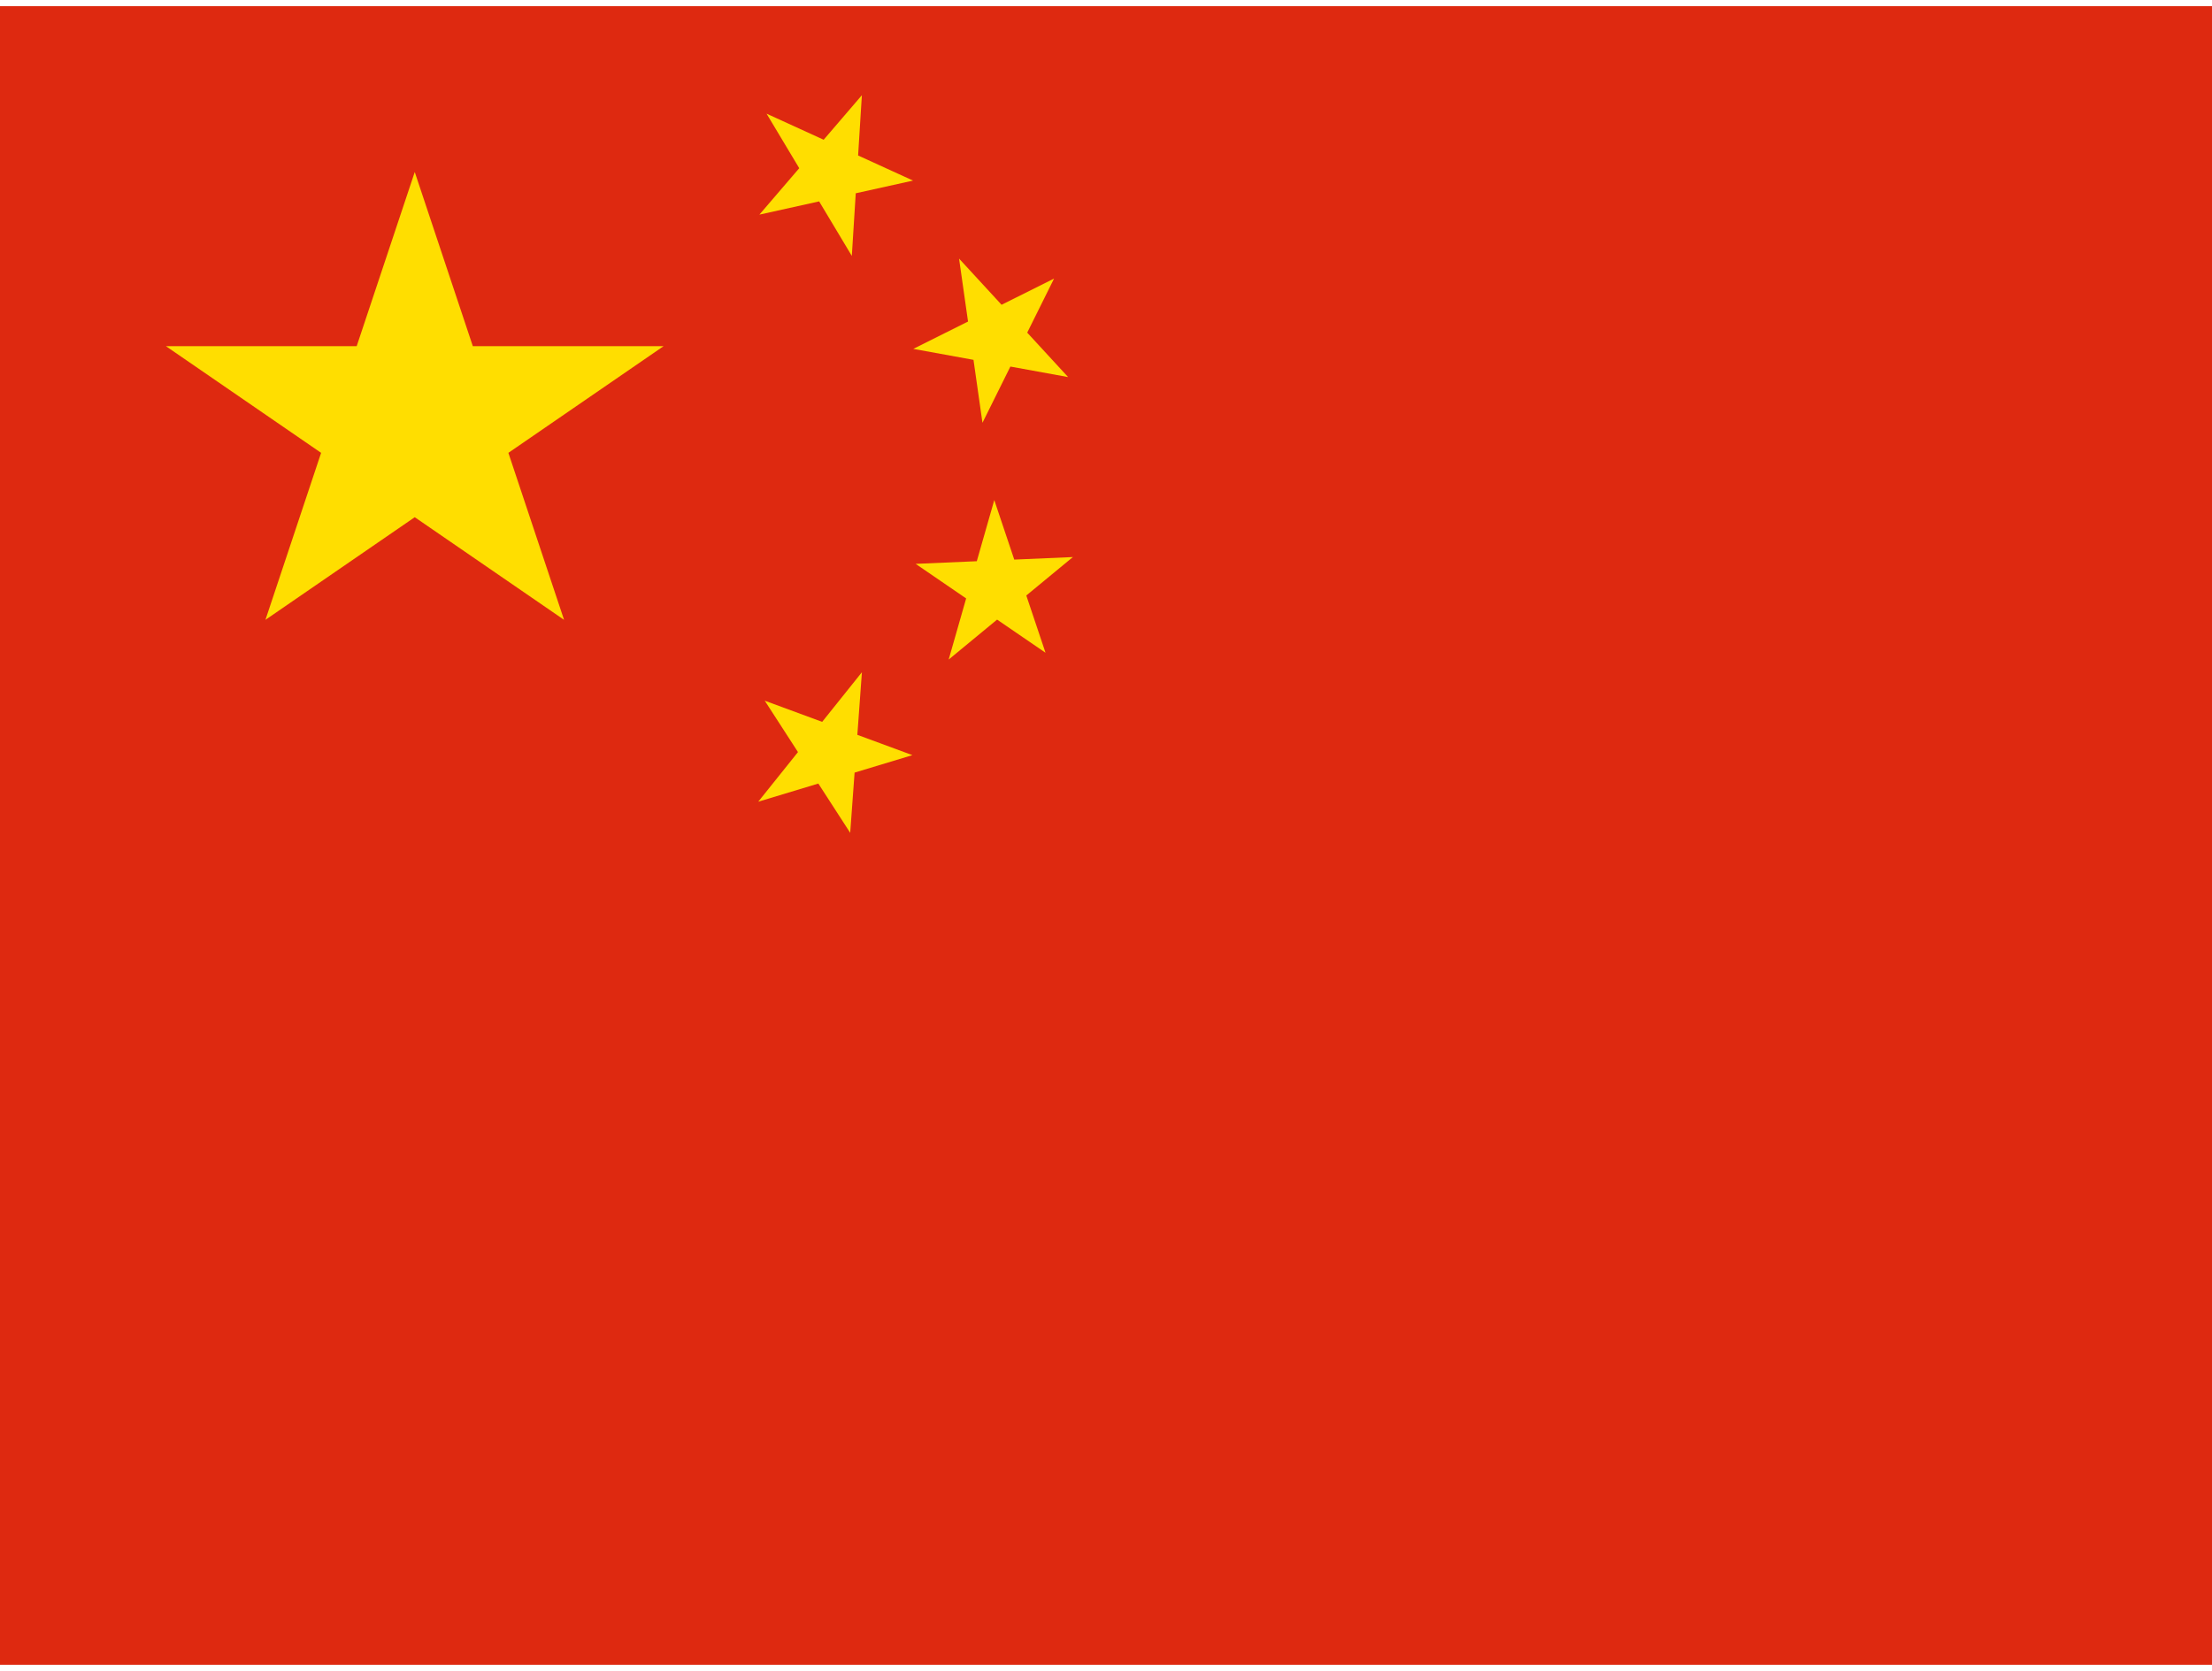 <svg xmlns="http://www.w3.org/2000/svg" xmlns:xlink="http://www.w3.org/1999/xlink" viewBox="0 0 640 480" width="90" height="68"><defs><path id="a" fill="#ffde00" d="M-.6.8 0-1 .6.8-1-.3h2z"/></defs><path fill="#de2910" d="M0 0h640v480H0z"/><use xlink:href="#a" width="30" height="20" transform="matrix(71.999 0 0 72 120 120)"/><use xlink:href="#a" width="30" height="20" transform="matrix(-12.336 -20.587 20.587 -12.336 240.3 48)"/><use xlink:href="#a" width="30" height="20" transform="matrix(-3.386 -23.76 23.76 -3.386 288 95.8)"/><use xlink:href="#a" width="30" height="20" transform="matrix(6.599 -23.075 23.075 6.599 288 168)"/><use xlink:href="#a" width="30" height="20" transform="matrix(14.999 -18.736 18.735 14.999 240 216)"/></svg>